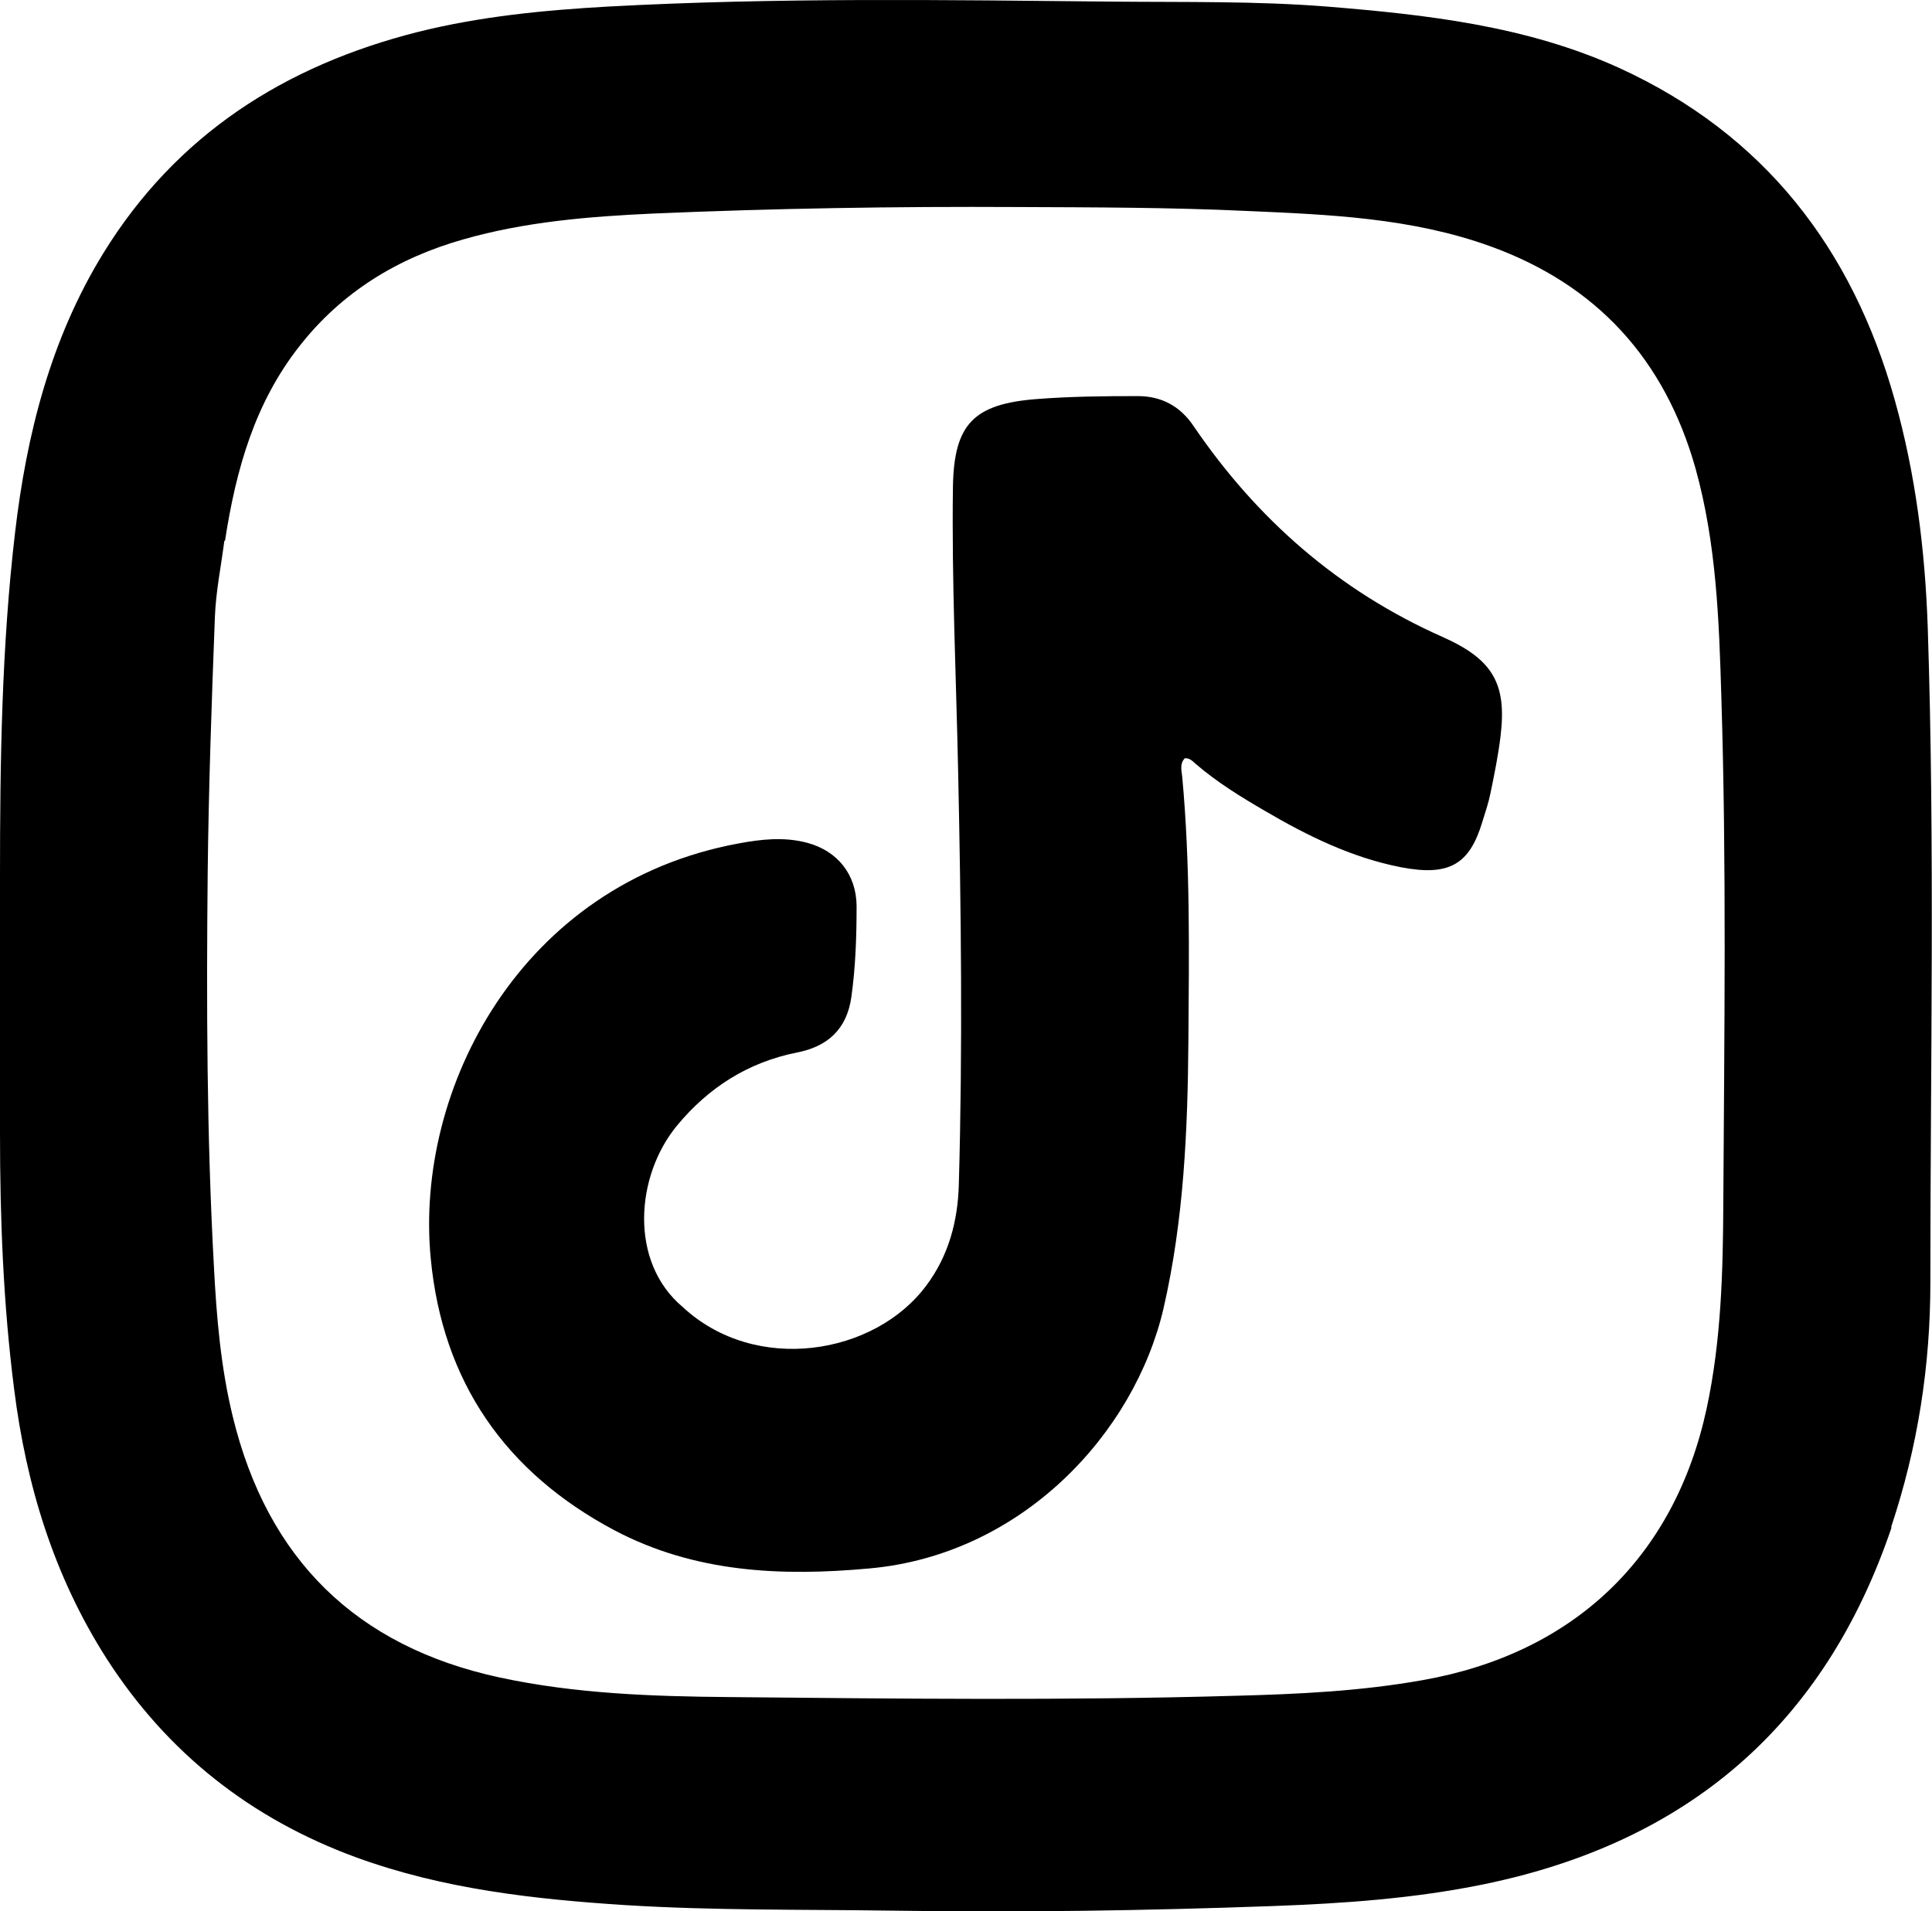 <?xml version="1.0" encoding="UTF-8"?>
<svg id="Layer_2" data-name="Layer 2" xmlns="http://www.w3.org/2000/svg" viewBox="0 0 59.16 58.53">
  <g id="Layer_1-2" data-name="Layer 1">
    <g>
      <path d="M57.92,46.78c-2.06,6.08-6.27,9.64-12.47,10.92-2.14.44-4.3.59-6.48.67-3.88.14-7.76.2-11.65.14-2.73-.04-5.46,0-8.18-.17-2.79-.18-5.57-.49-8.23-1.46-3.22-1.18-5.78-3.19-7.64-6.08-1.62-2.53-2.47-5.32-2.84-8.28C.1,39.93,0,37.32,0,34.7c0-2.62,0-5.24,0-7.86,0-3.51.05-7.03.46-10.52.35-3.01,1.09-5.94,2.7-8.56C5.4,4.12,8.72,2.01,12.79.98c1.92-.48,3.88-.67,5.85-.78C23.81-.08,28.97,0,34.14.05c2.16.02,4.32-.02,6.48.15,3.07.25,6.12.59,8.96,1.88,4.44,2.03,7.14,5.53,8.44,10.17.64,2.28.93,4.61,1.01,6.97.22,6.69.08,13.37.08,20.06,0,2.53-.38,5.02-1.2,7.48M6.87,16.56c-.1.78-.26,1.55-.29,2.34-.1,2.6-.19,5.2-.22,7.8-.04,4.03-.03,8.06.19,12.08.08,1.55.21,3.1.58,4.61,1.06,4.35,3.77,7.03,8.17,7.98,2.32.5,4.69.58,7.04.6,5.17.05,10.33.11,15.5-.04,1.92-.05,3.83-.14,5.73-.48,4.63-.82,7.71-3.77,8.69-8.32.45-2.09.5-4.22.51-6.33.03-5.15.1-10.3-.06-15.44-.07-2.36-.15-4.71-.79-7.01-.94-3.34-3.02-5.63-6.29-6.81-2.41-.87-4.94-.97-7.46-1.08-2.34-.11-4.69-.11-7.03-.12-3.72-.02-7.43.04-11.15.2-1.96.09-3.91.25-5.8.79-2.01.57-3.72,1.61-5.02,3.27-1.36,1.73-1.94,3.75-2.28,5.96Z"/>
      <path d="M20.9,40.02c2.23,2.08,5.89,1.48,7.47-.66.68-.91.96-1.97.99-3.08.12-4.21.07-8.42-.02-12.62-.06-2.92-.2-5.83-.16-8.75.03-1.93.64-2.54,2.57-2.69,1.03-.08,2.06-.09,3.09-.09.73,0,1.3.31,1.71.92,1.94,2.85,4.44,5.04,7.61,6.45,1.56.69,1.98,1.44,1.79,3.03-.07.59-.19,1.18-.31,1.76-.06.3-.16.59-.25.88-.39,1.3-1.01,1.67-2.48,1.39-1.5-.29-2.87-.96-4.18-1.73-.74-.43-1.47-.88-2.12-1.44-.09-.08-.18-.18-.33-.17-.16.17-.1.37-.08.56.25,2.69.21,5.38.19,8.07-.02,2.76-.14,5.51-.76,8.21-.89,3.84-4.34,7.55-9,7.97-2.71.25-5.36.13-7.82-1.17-3.33-1.77-5.26-4.54-5.62-8.32-.5-5.2,2.76-11.48,9.42-12.71.7-.13,1.4-.21,2.11-.02.93.25,1.5.97,1.51,1.93,0,.93-.03,1.86-.16,2.79-.14,1-.74,1.52-1.66,1.7-1.51.3-2.72,1.08-3.68,2.24-1.27,1.54-1.47,4.17.17,5.55Z"/>
    </g>
  </g>
</svg>